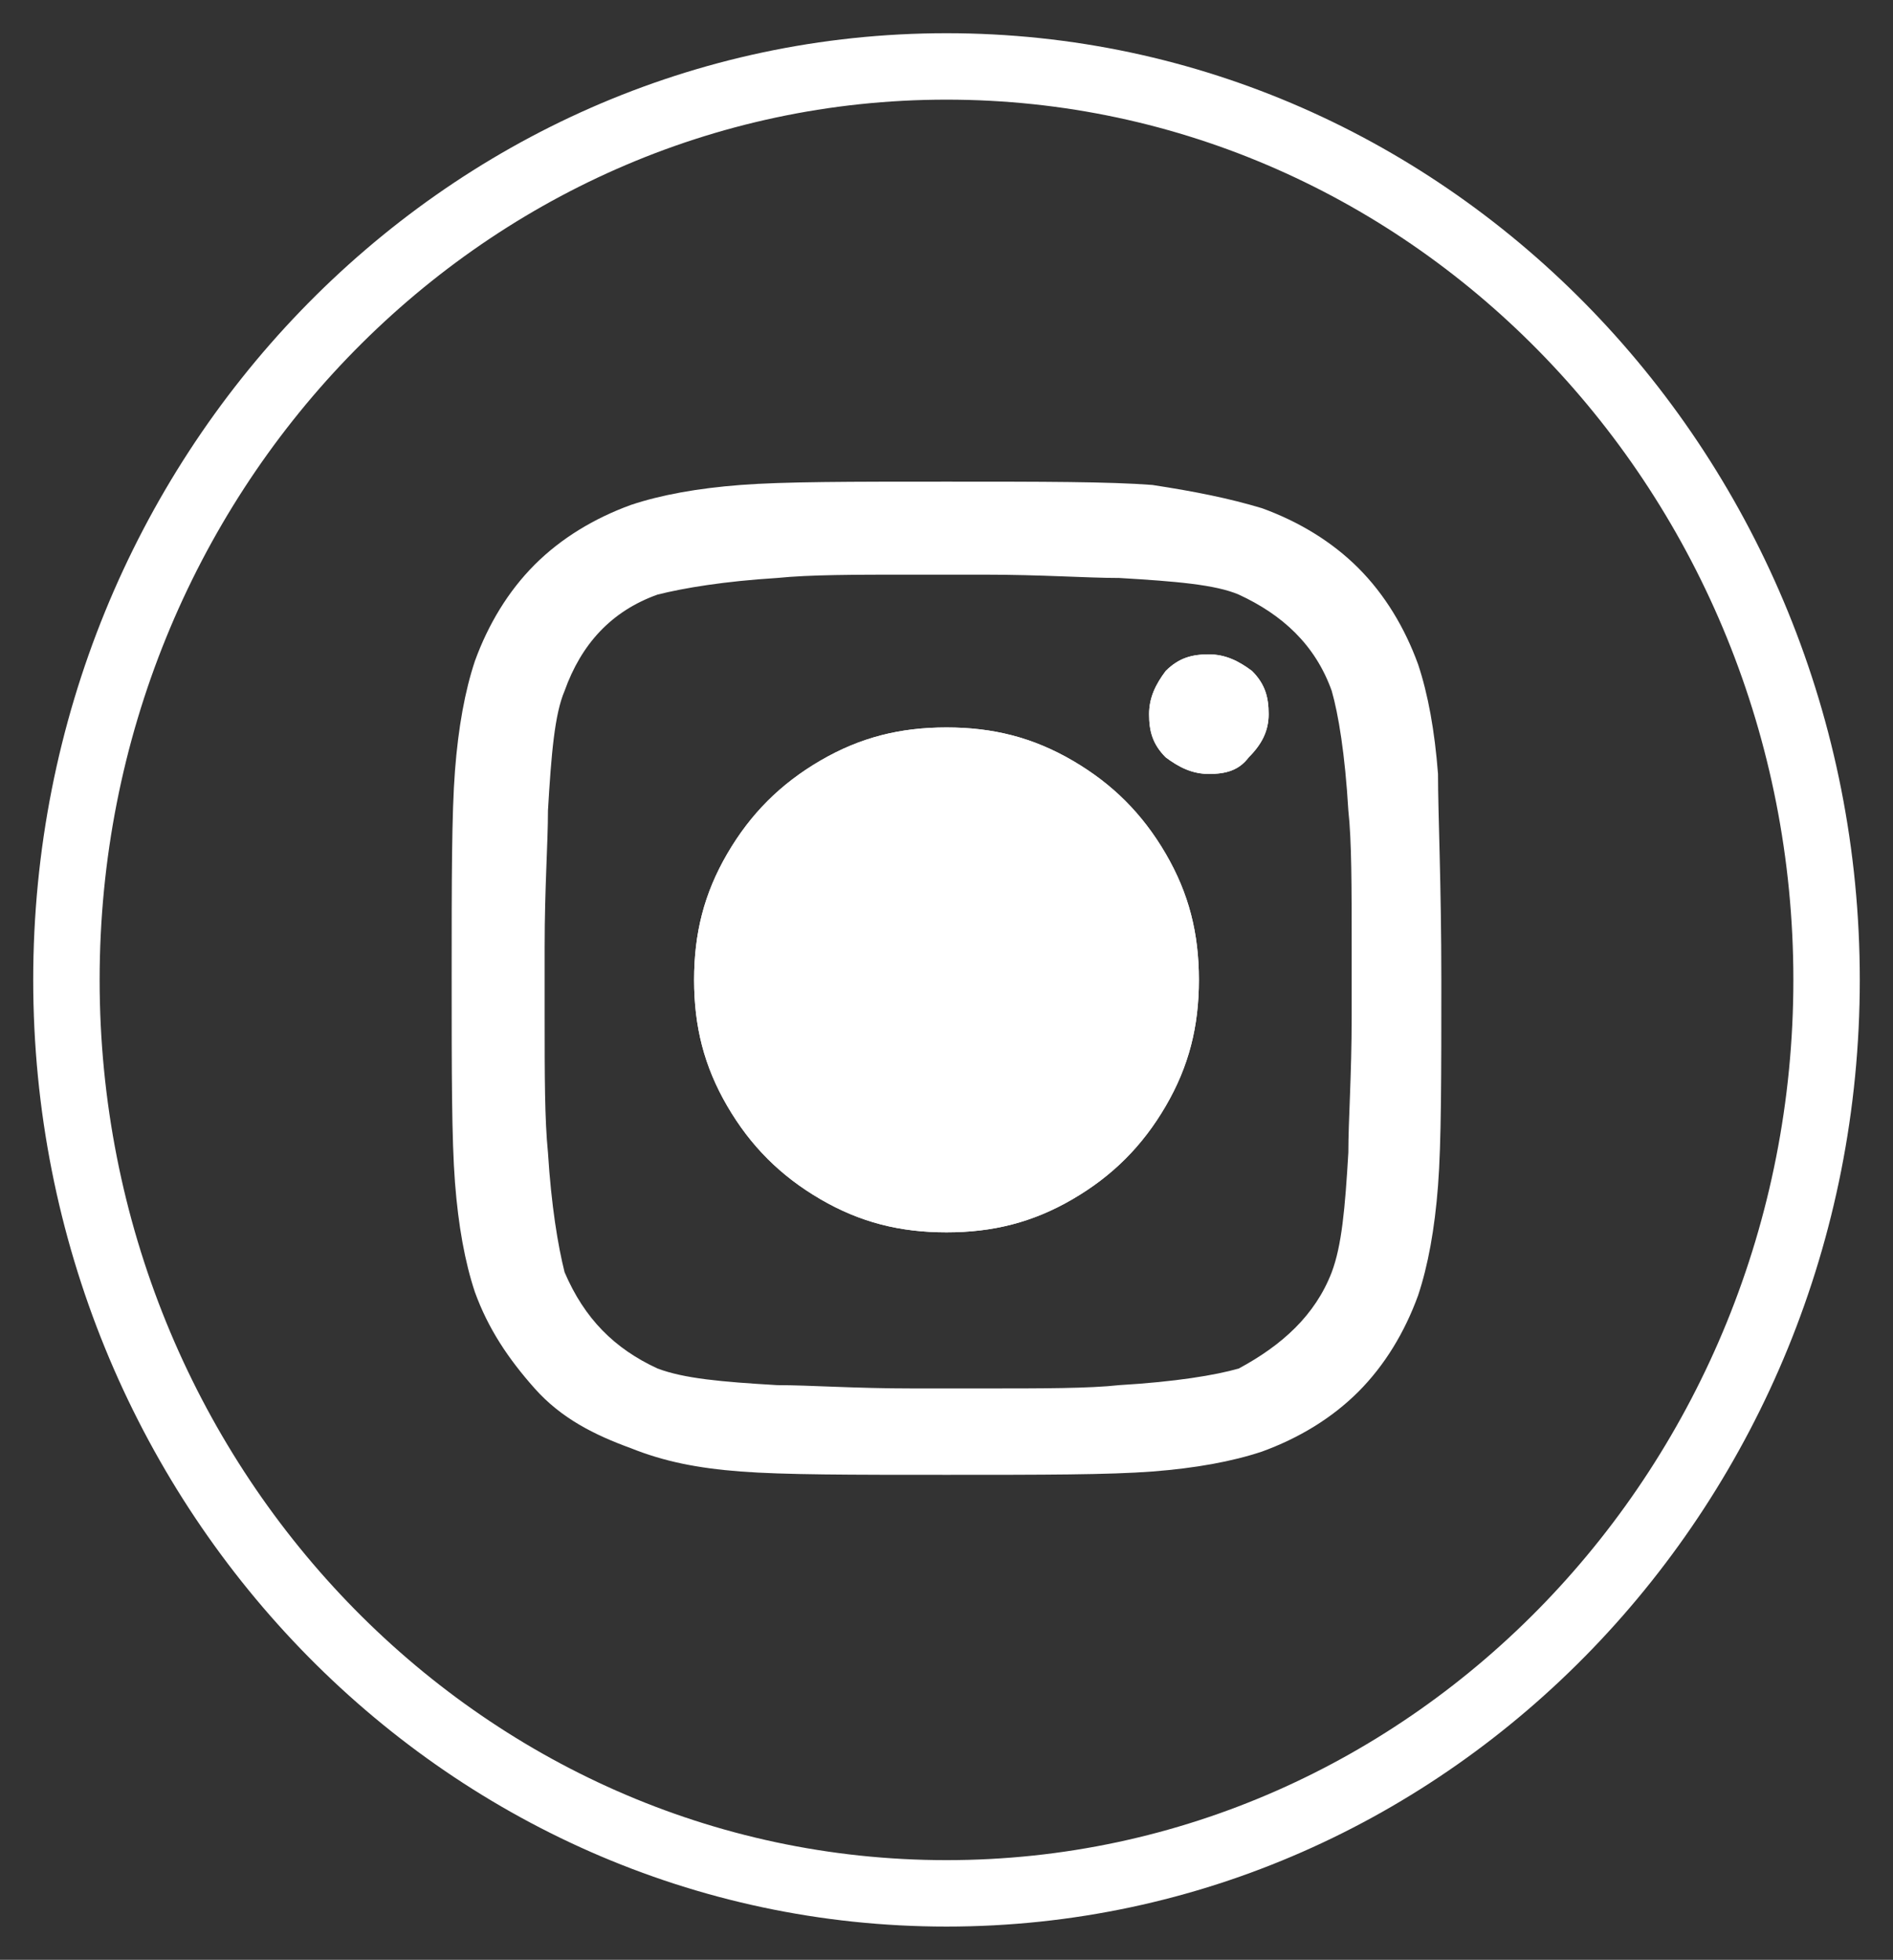 <?xml version="1.0" encoding="utf-8"?>
<!-- Generator: Adobe Illustrator 27.9.0, SVG Export Plug-In . SVG Version: 6.00 Build 0)  -->
<svg version="1.1" id="Layer_1" xmlns="http://www.w3.org/2000/svg" xmlns:xlink="http://www.w3.org/1999/xlink" x="0px" y="0px"
	 viewBox="0 0 57 59" style="enable-background:new 0 0 57 59;" xml:space="preserve">
<rect x="0" y="0" width="57" height="59" fill="#333333" stroke="none"/>
<style type="text/css">
	.st0{fill:#FFFFFF;}
</style>
<g>
	<path class="st0" d="M28.5,3C42.6,3,54,14.9,54,29.5S42.6,56,28.5,56S3,44.1,3,29.5S14.4,3,28.5,3 M28.5,1C13.3,1,1,13.8,1,29.5
		S13.3,58,28.5,58S56,45.2,56,29.5S43.7,1,28.5,1L28.5,1z"/>
</g>
<path class="st0" d="M43.3,23.3C43.2,22,43,20.9,42.7,20c-0.4-1.1-1-2.1-1.8-2.9s-1.8-1.4-2.9-1.8c-1-0.3-2-0.5-3.3-0.7
	c-1.3-0.1-3.3-0.1-6.2-0.1s-4.9,0-6.2,0.1c-1.3,0.1-2.4,0.3-3.3,0.6c-1.1,0.4-2.1,1-2.9,1.8c-0.8,0.8-1.4,1.8-1.8,2.9
	c-0.3,0.9-0.5,2-0.6,3.3s-0.1,3.3-0.1,6.2s0,4.9,0.1,6.2s0.3,2.4,0.6,3.3c0.4,1.1,1,2,1.8,2.9c0.8,0.9,1.8,1.4,2.9,1.8
	c1,0.4,2,0.6,3.3,0.7s3.3,0.1,6.2,0.1s4.9,0,6.2-0.1s2.4-0.3,3.3-0.6c1.1-0.4,2.1-1,2.9-1.8c0.8-0.8,1.4-1.8,1.8-2.9
	c0.3-0.9,0.5-2,0.6-3.3s0.1-3.3,0.1-6.2S43.3,24.5,43.3,23.3z M40.7,30.6c0,1.8-0.1,3.1-0.1,4.1c-0.1,1.7-0.2,2.8-0.5,3.6
	c-0.5,1.3-1.5,2.2-2.8,2.9c-0.7,0.2-1.9,0.4-3.6,0.5c-0.9,0.1-2.3,0.1-4.1,0.1h-2.1c-1.8,0-3.1-0.1-4.1-0.1
	c-1.7-0.1-2.8-0.2-3.6-0.5c-1.3-0.6-2.2-1.5-2.8-2.9c-0.2-0.8-0.4-2-0.5-3.6c-0.1-1-0.1-2.3-0.1-4.1v-2.1c0-1.8,0.1-3.1,0.1-4.1
	c0.1-1.7,0.2-2.9,0.5-3.6c0.5-1.4,1.4-2.4,2.8-2.9c0.8-0.2,2-0.4,3.6-0.5c1-0.1,2.3-0.1,4.1-0.1h2.1c1.8,0,3.1,0.1,4.1,0.1
	c1.7,0.1,2.9,0.2,3.6,0.5c1.3,0.6,2.3,1.5,2.8,2.9c0.2,0.7,0.4,1.9,0.5,3.6c0.1,0.9,0.1,2.3,0.1,4.1V30.6z"/>
<path class="st0" d="M35.1,33.3c-0.7,1.2-1.6,2.1-2.8,2.8s-2.4,1-3.8,1s-2.6-0.3-3.8-1s-2.1-1.6-2.8-2.8c-0.7-1.2-1-2.4-1-3.8
	s0.3-2.6,1-3.8c0.7-1.2,1.6-2.1,2.8-2.8c1.2-0.7,2.4-1,3.8-1s2.6,0.3,3.8,1c1.2,0.7,2.1,1.6,2.8,2.8c0.7,1.2,1,2.4,1,3.8
	S35.8,32.1,35.1,33.3z M37.6,22.8c-0.3,0.4-0.7,0.5-1.2,0.5s-0.9-0.2-1.3-0.5c-0.4-0.4-0.5-0.8-0.5-1.3s0.2-0.9,0.5-1.3
	c0.4-0.4,0.8-0.5,1.3-0.5s0.9,0.2,1.3,0.5c0.4,0.4,0.5,0.8,0.5,1.3S38,22.4,37.6,22.8z"/>
<path class="st0" d="M36.4,19.7c-0.5,0-0.9,0.1-1.3,0.5c-0.3,0.4-0.5,0.8-0.5,1.3s0.1,0.9,0.5,1.3c0.4,0.3,0.8,0.5,1.3,0.5
	s0.9-0.1,1.2-0.5c0.4-0.4,0.6-0.8,0.6-1.3s-0.1-0.9-0.5-1.3C37.3,19.9,36.9,19.7,36.4,19.7z M32.3,22.9c-1.2-0.7-2.4-1-3.8-1
	s-2.6,0.3-3.8,1c-1.2,0.7-2.1,1.6-2.8,2.8c-0.7,1.2-1,2.4-1,3.8s0.3,2.6,1,3.8s1.6,2.1,2.8,2.8s2.4,1,3.8,1s2.6-0.3,3.8-1
	c1.2-0.7,2.1-1.6,2.8-2.8s1-2.4,1-3.8s-0.3-2.6-1-3.8C34.4,24.5,33.5,23.6,32.3,22.9z"/>
</svg>
